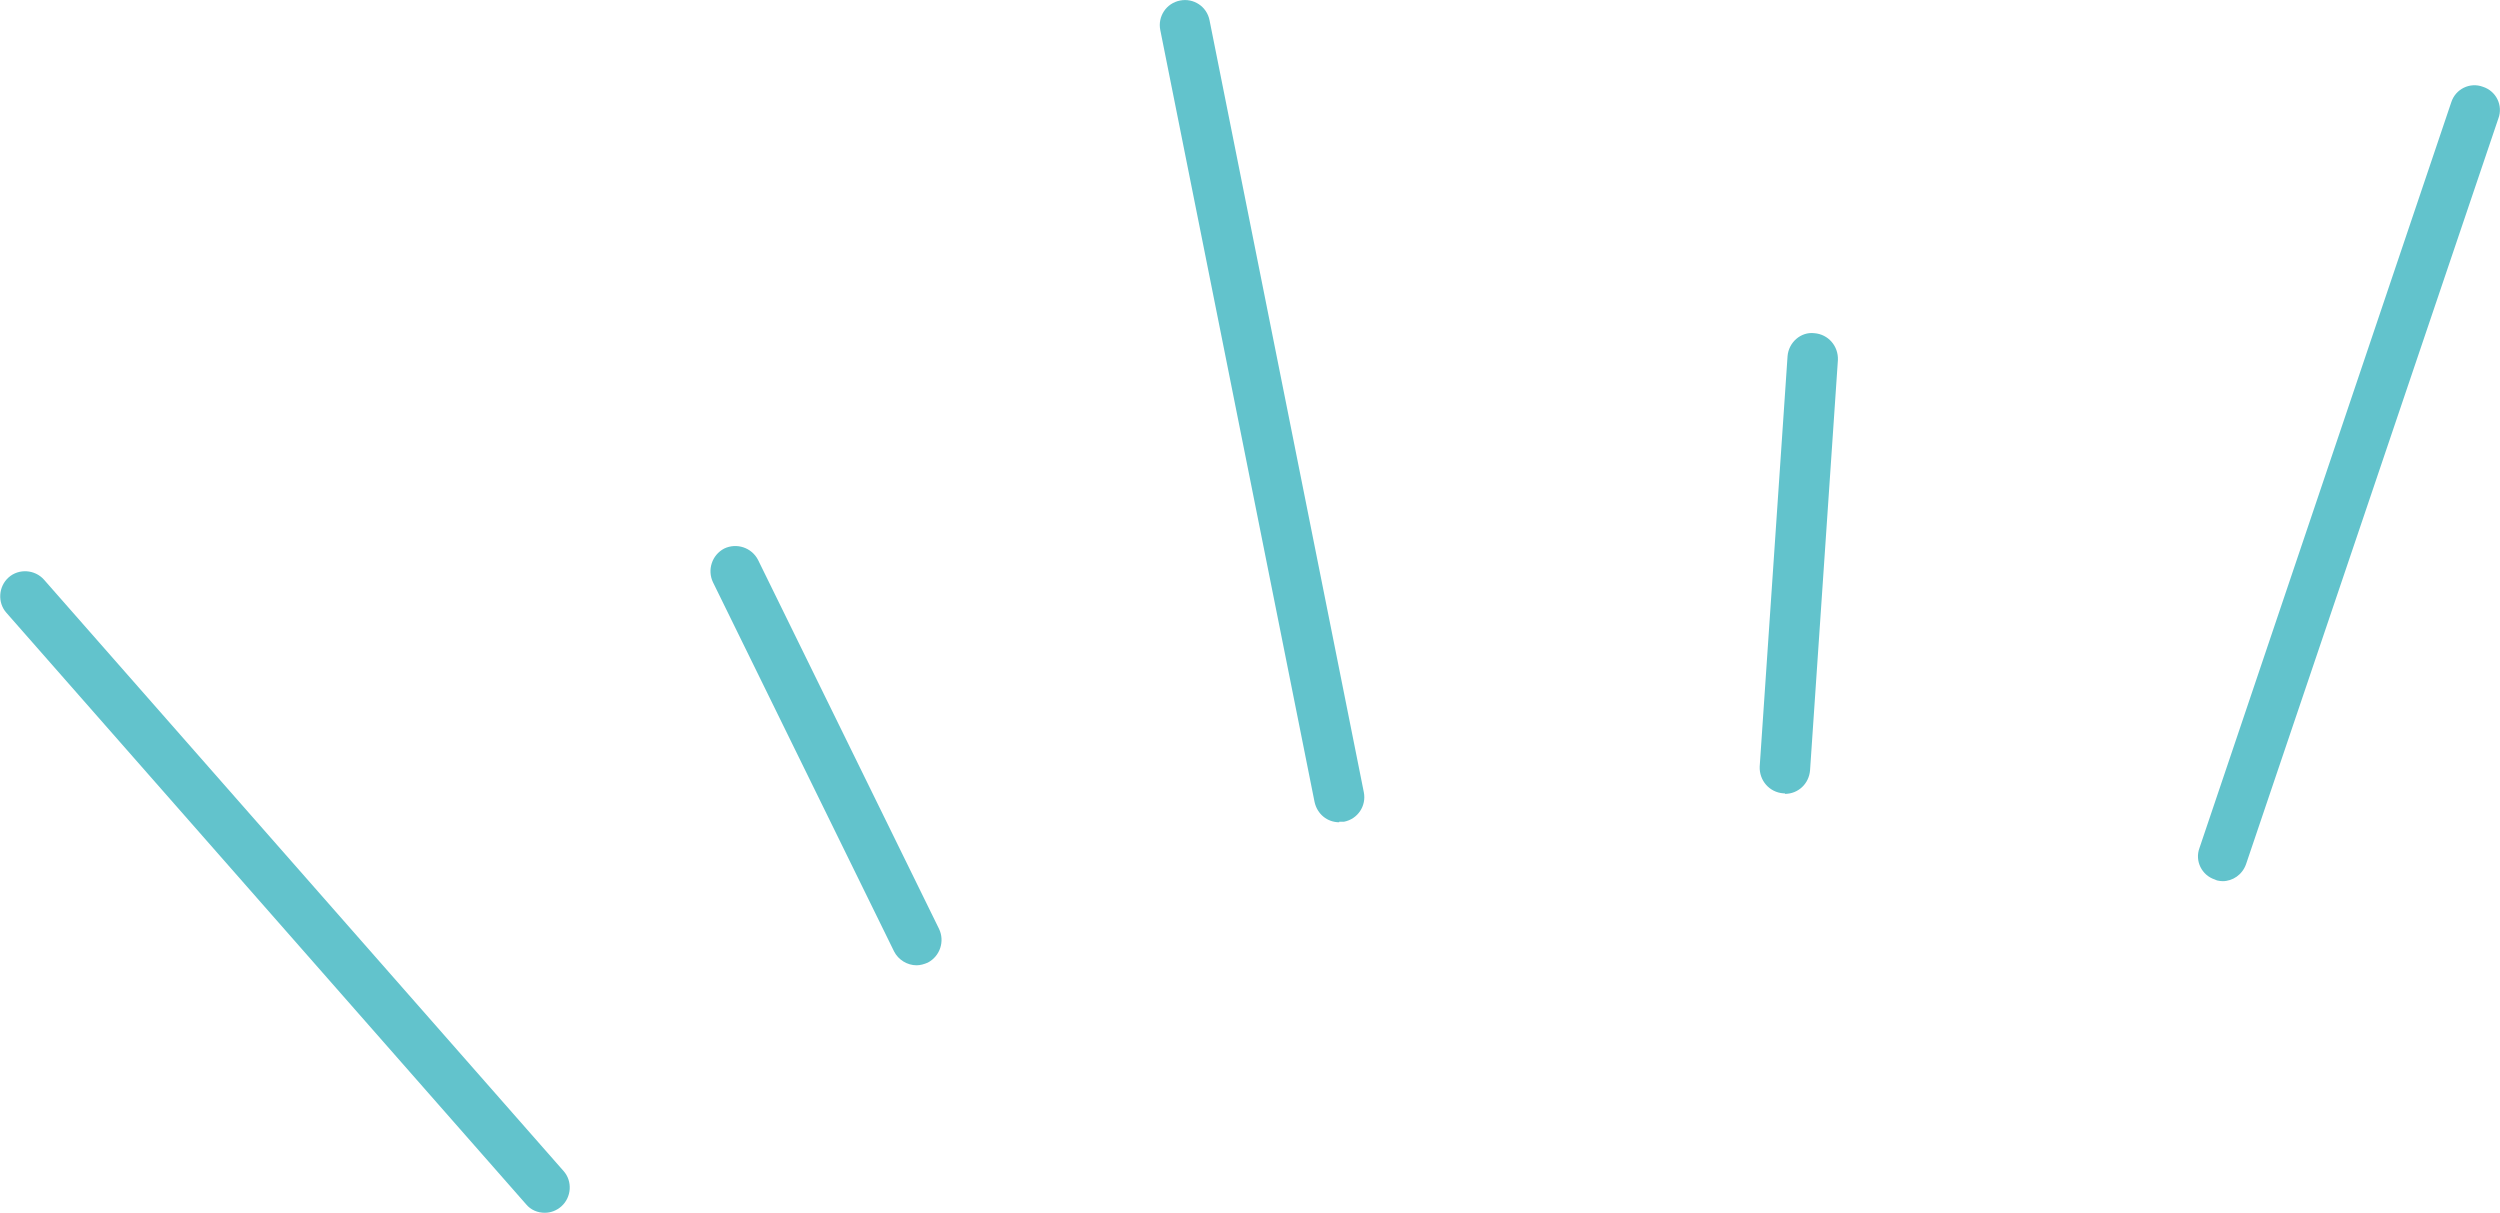 <?xml version="1.0" encoding="UTF-8"?><svg id="b" xmlns="http://www.w3.org/2000/svg" width="46.67" height="22.64" viewBox="0 0 46.67 22.64"><g id="c"><g id="d"><g><path d="M25,15.35c-.22,0-.41-.15-.46-.38L21.66,.56c-.05-.25,.11-.5,.37-.55,.25-.05,.5,.11,.55,.37l2.88,14.41c.05,.25-.11,.5-.37,.55-.03,0-.06,0-.09,0Z" fill="#62c3cc"/><path d="M17.11,18.02c-.17,0-.34-.1-.42-.26l-3.38-6.89c-.11-.23-.02-.51,.21-.63,.23-.11,.51-.02,.63,.21l3.38,6.89c.11,.23,.02,.51-.21,.63-.07,.03-.14,.05-.21,.05Z" fill="#62c3cc"/><path d="M33.32,14.81s-.02,0-.03,0c-.26-.02-.45-.24-.44-.5l.52-7.66c.02-.26,.25-.46,.5-.43,.26,.02,.45,.24,.44,.5l-.52,7.66c-.02,.25-.22,.44-.47,.44Z" fill="#62c3cc"/><path d="M10.17,22.64c-.13,0-.26-.05-.35-.16L.12,11.44c-.17-.19-.15-.49,.04-.66,.19-.17,.49-.15,.66,.04l9.7,11.04c.17,.19,.15,.49-.04,.66-.09,.08-.2,.12-.31,.12Z" fill="#62c3cc"/><path d="M41.5,16.45s-.1,0-.15-.03c-.25-.08-.38-.35-.29-.59L45.76,1.91c.08-.25,.35-.38,.59-.29,.25,.08,.38,.35,.29,.59l-4.71,13.92c-.07,.2-.25,.32-.44,.32Z" fill="#62c3cc"/></g></g></g></svg>